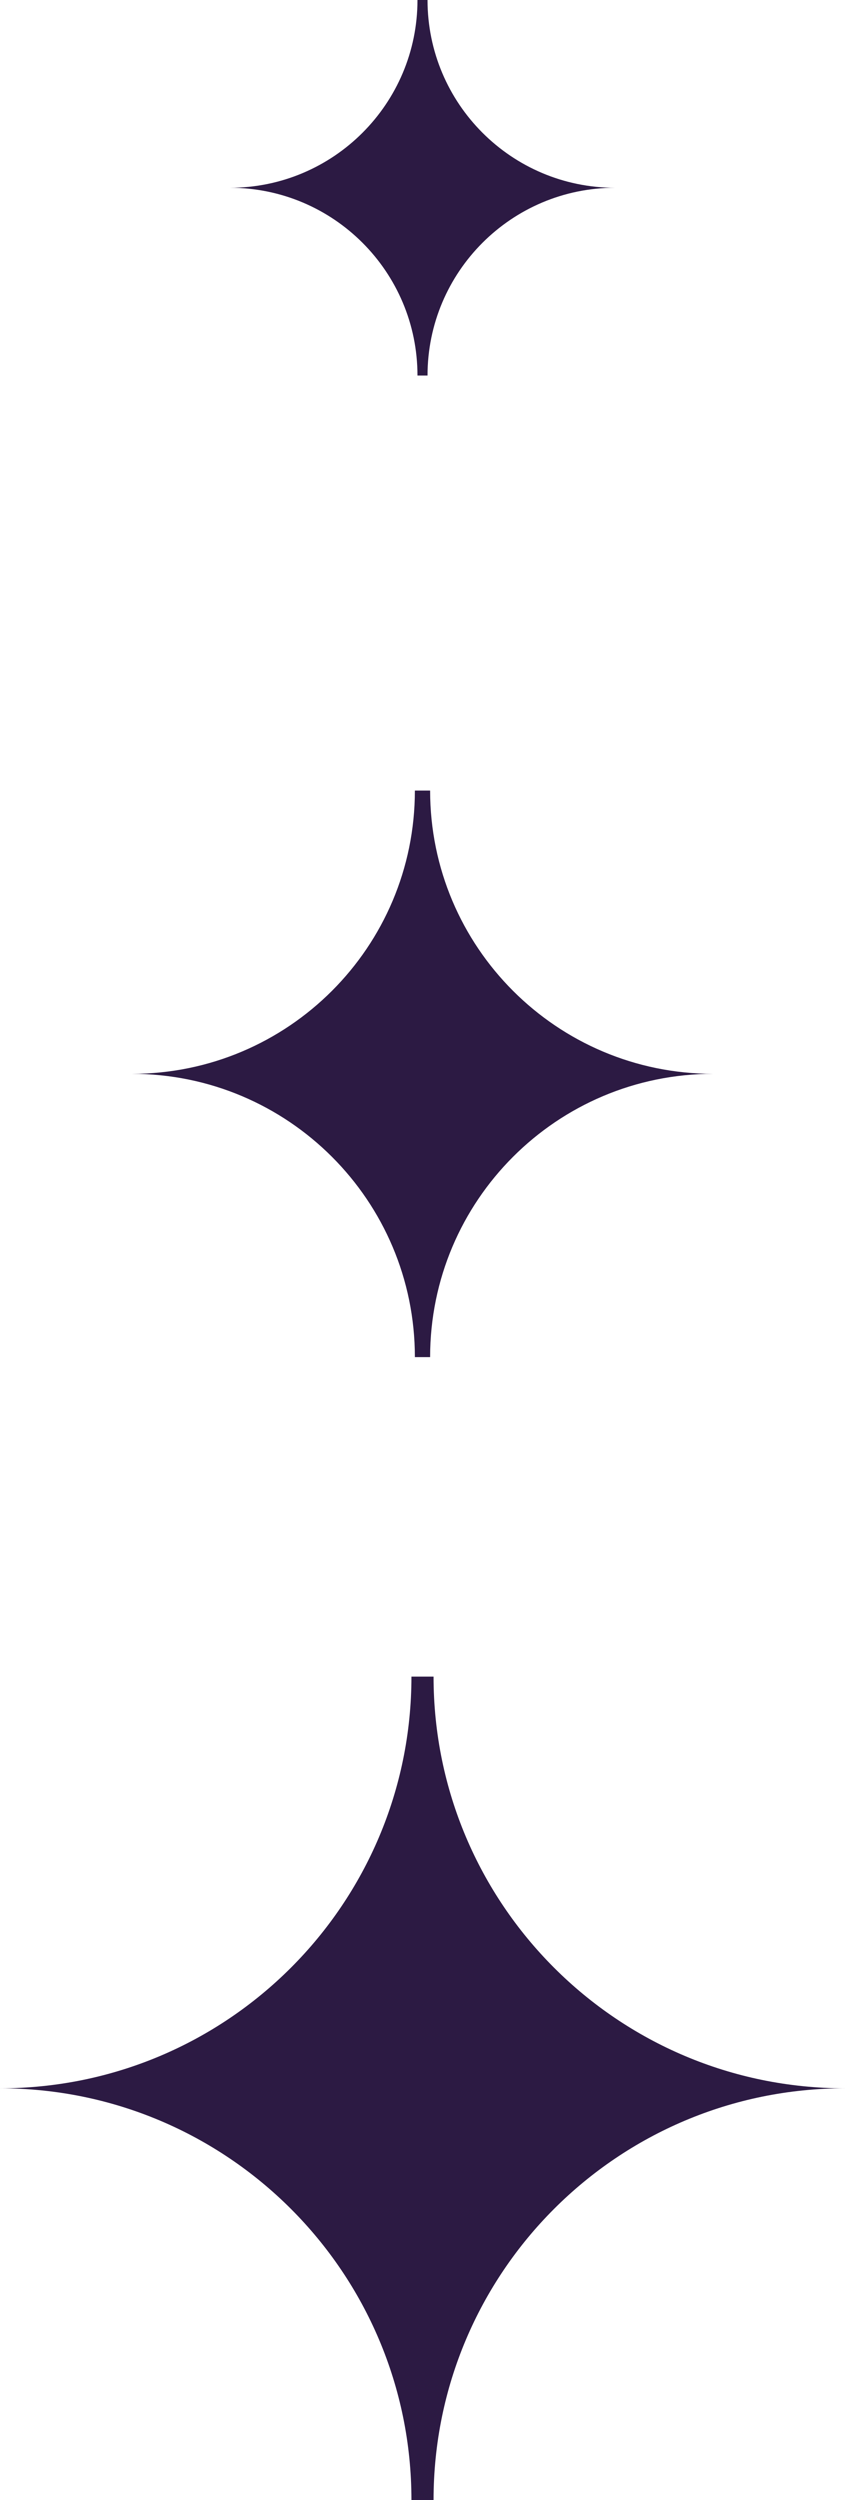 <?xml version="1.0" encoding="UTF-8"?>
<svg id="Capa_2" xmlns="http://www.w3.org/2000/svg" viewBox="0 0 130.31 385.31">
  <defs>
    <style>
      .cls-1 {
        fill: #2c1a43;
        fill-rule: evenodd;
      }
    </style>
  </defs>
  <g id="Capa_1-2" data-name="Capa_1">
    <g>
      <path class="cls-1" d="M63.45,258.4h3.41c0,35.04,28.41,63.45,63.45,63.45h0c-35.04,0-63.45,28.41-63.45,63.45h-3.41c0-35.04-28.41-63.45-63.45-63.45h0c35.04,0,63.45-28.41,63.45-63.45Z"/>
      <path class="cls-1" d="M63.98,121.84h2.35c0,24.11,19.55,43.66,43.66,43.66h0c-24.11,0-43.66,19.55-43.66,43.66h-2.35c0-24.11-19.55-43.66-43.66-43.66h0c24.11,0,43.66-19.55,43.66-43.66Z"/>
      <path class="cls-1" d="M64.38,0h1.55c0,15.98,12.96,28.94,28.94,28.94h0c-15.98,0-28.94,12.96-28.94,28.94h-1.55c0-15.98-12.96-28.94-28.94-28.94h0c15.98,0,28.94-12.96,28.94-28.94Z"/>
    </g>
  </g>
</svg>